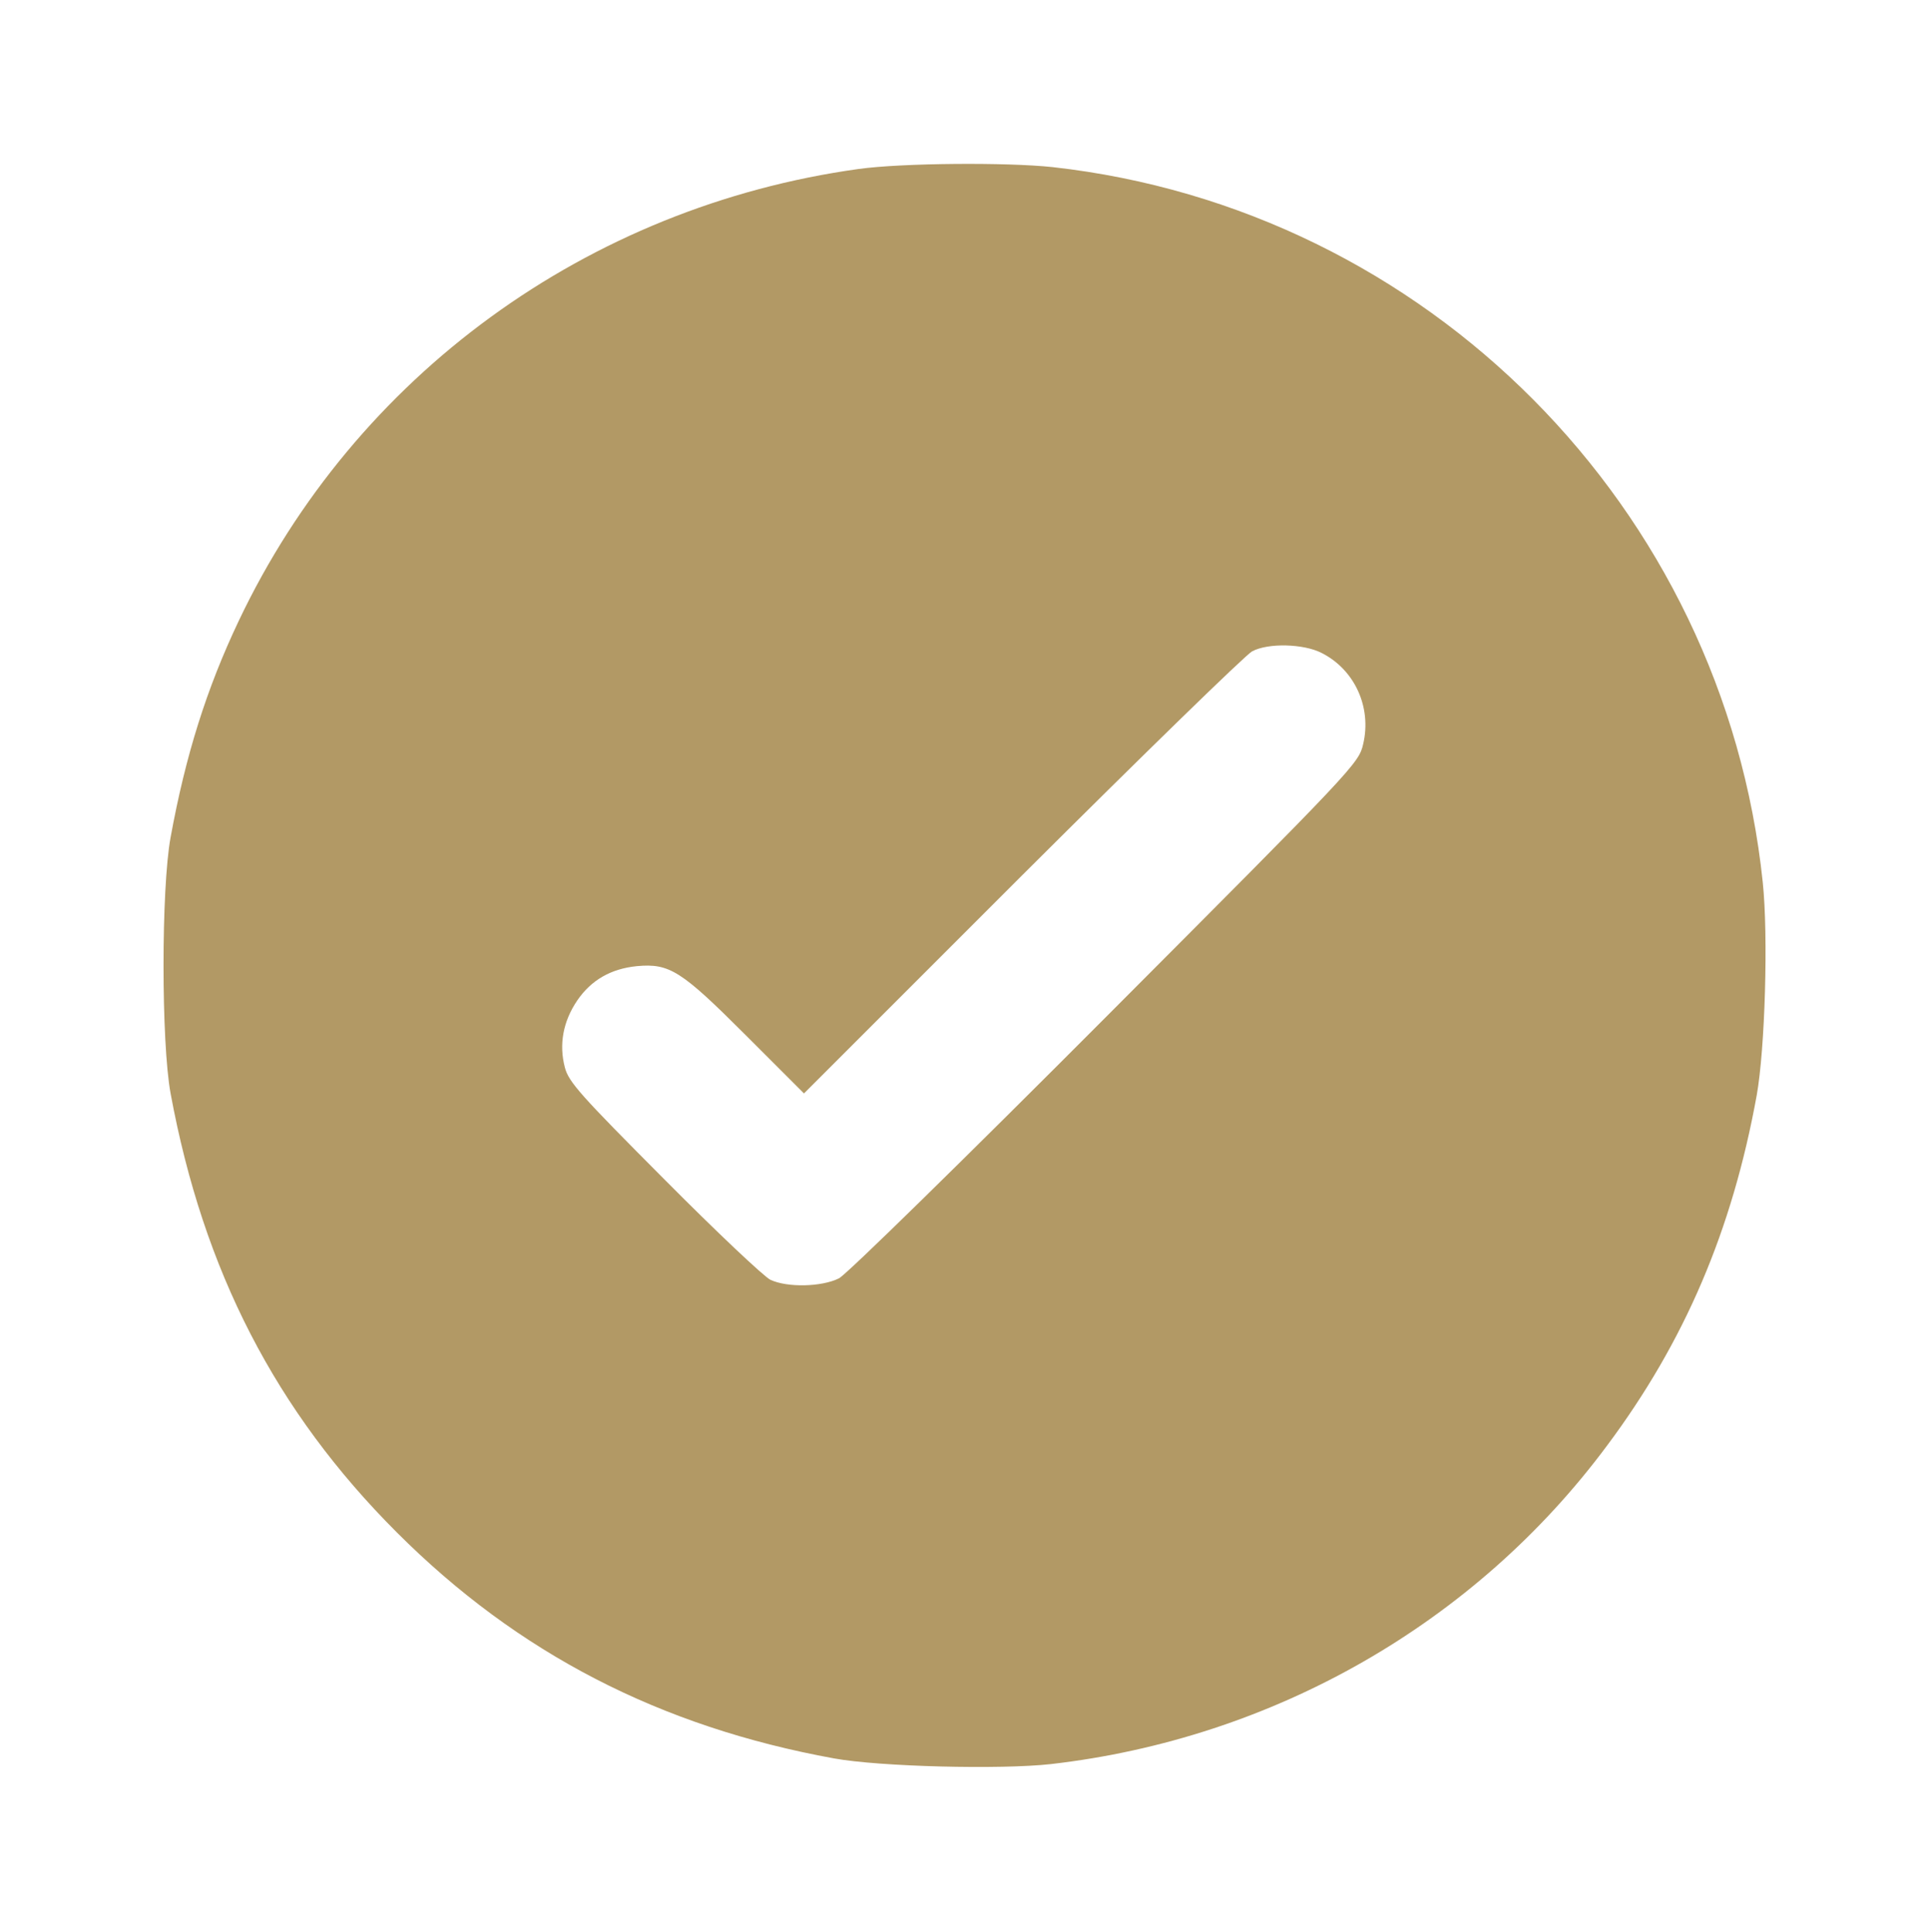 <?xml version="1.0" encoding="UTF-8"?> <svg xmlns="http://www.w3.org/2000/svg" width="683" height="684" viewBox="0 0 683 684" fill="none"><path d="M304 59.833C208 73.167 125.734 133.033 84.534 219.833C73.2 243.7 65.734 267.3 60.4 296.5C57.067 314.633 57.067 369.033 60.4 387.167C72 449.967 97.6 499.7 140.534 542.633C183.334 585.433 233.734 611.433 295.334 622.633C311.467 625.567 354.267 626.633 372.134 624.633C450.934 615.567 522.267 574.767 568.934 511.967C596.534 475.033 613.334 435.567 622 387.833C624.934 371.433 626.134 331.433 624.134 312.367C610.267 179.7 505.334 73.967 372.667 59.167C356.4 57.433 319.467 57.7 304 59.833ZM467.867 231.167C479.6 237.033 485.734 250.367 482.667 263.433C481.067 270.367 479.734 271.7 391.467 360.233C341.6 410.233 299.867 451.167 297.067 452.633C290.934 455.7 278.8 455.967 272.8 453.167C270.534 452.1 253.467 435.967 235.067 417.433C205.734 387.967 201.334 383.167 200 377.967C197.867 369.833 199.334 361.7 204.4 354.233C209.334 347.033 216.267 343.033 225.467 342.1C237.067 341.033 241.2 343.7 264 366.5L284.667 387.167L362 309.833C404.534 267.433 441.2 231.7 443.334 230.633C449.067 227.567 461.6 227.967 467.867 231.167Z" fill="#B29965"></path></svg> 